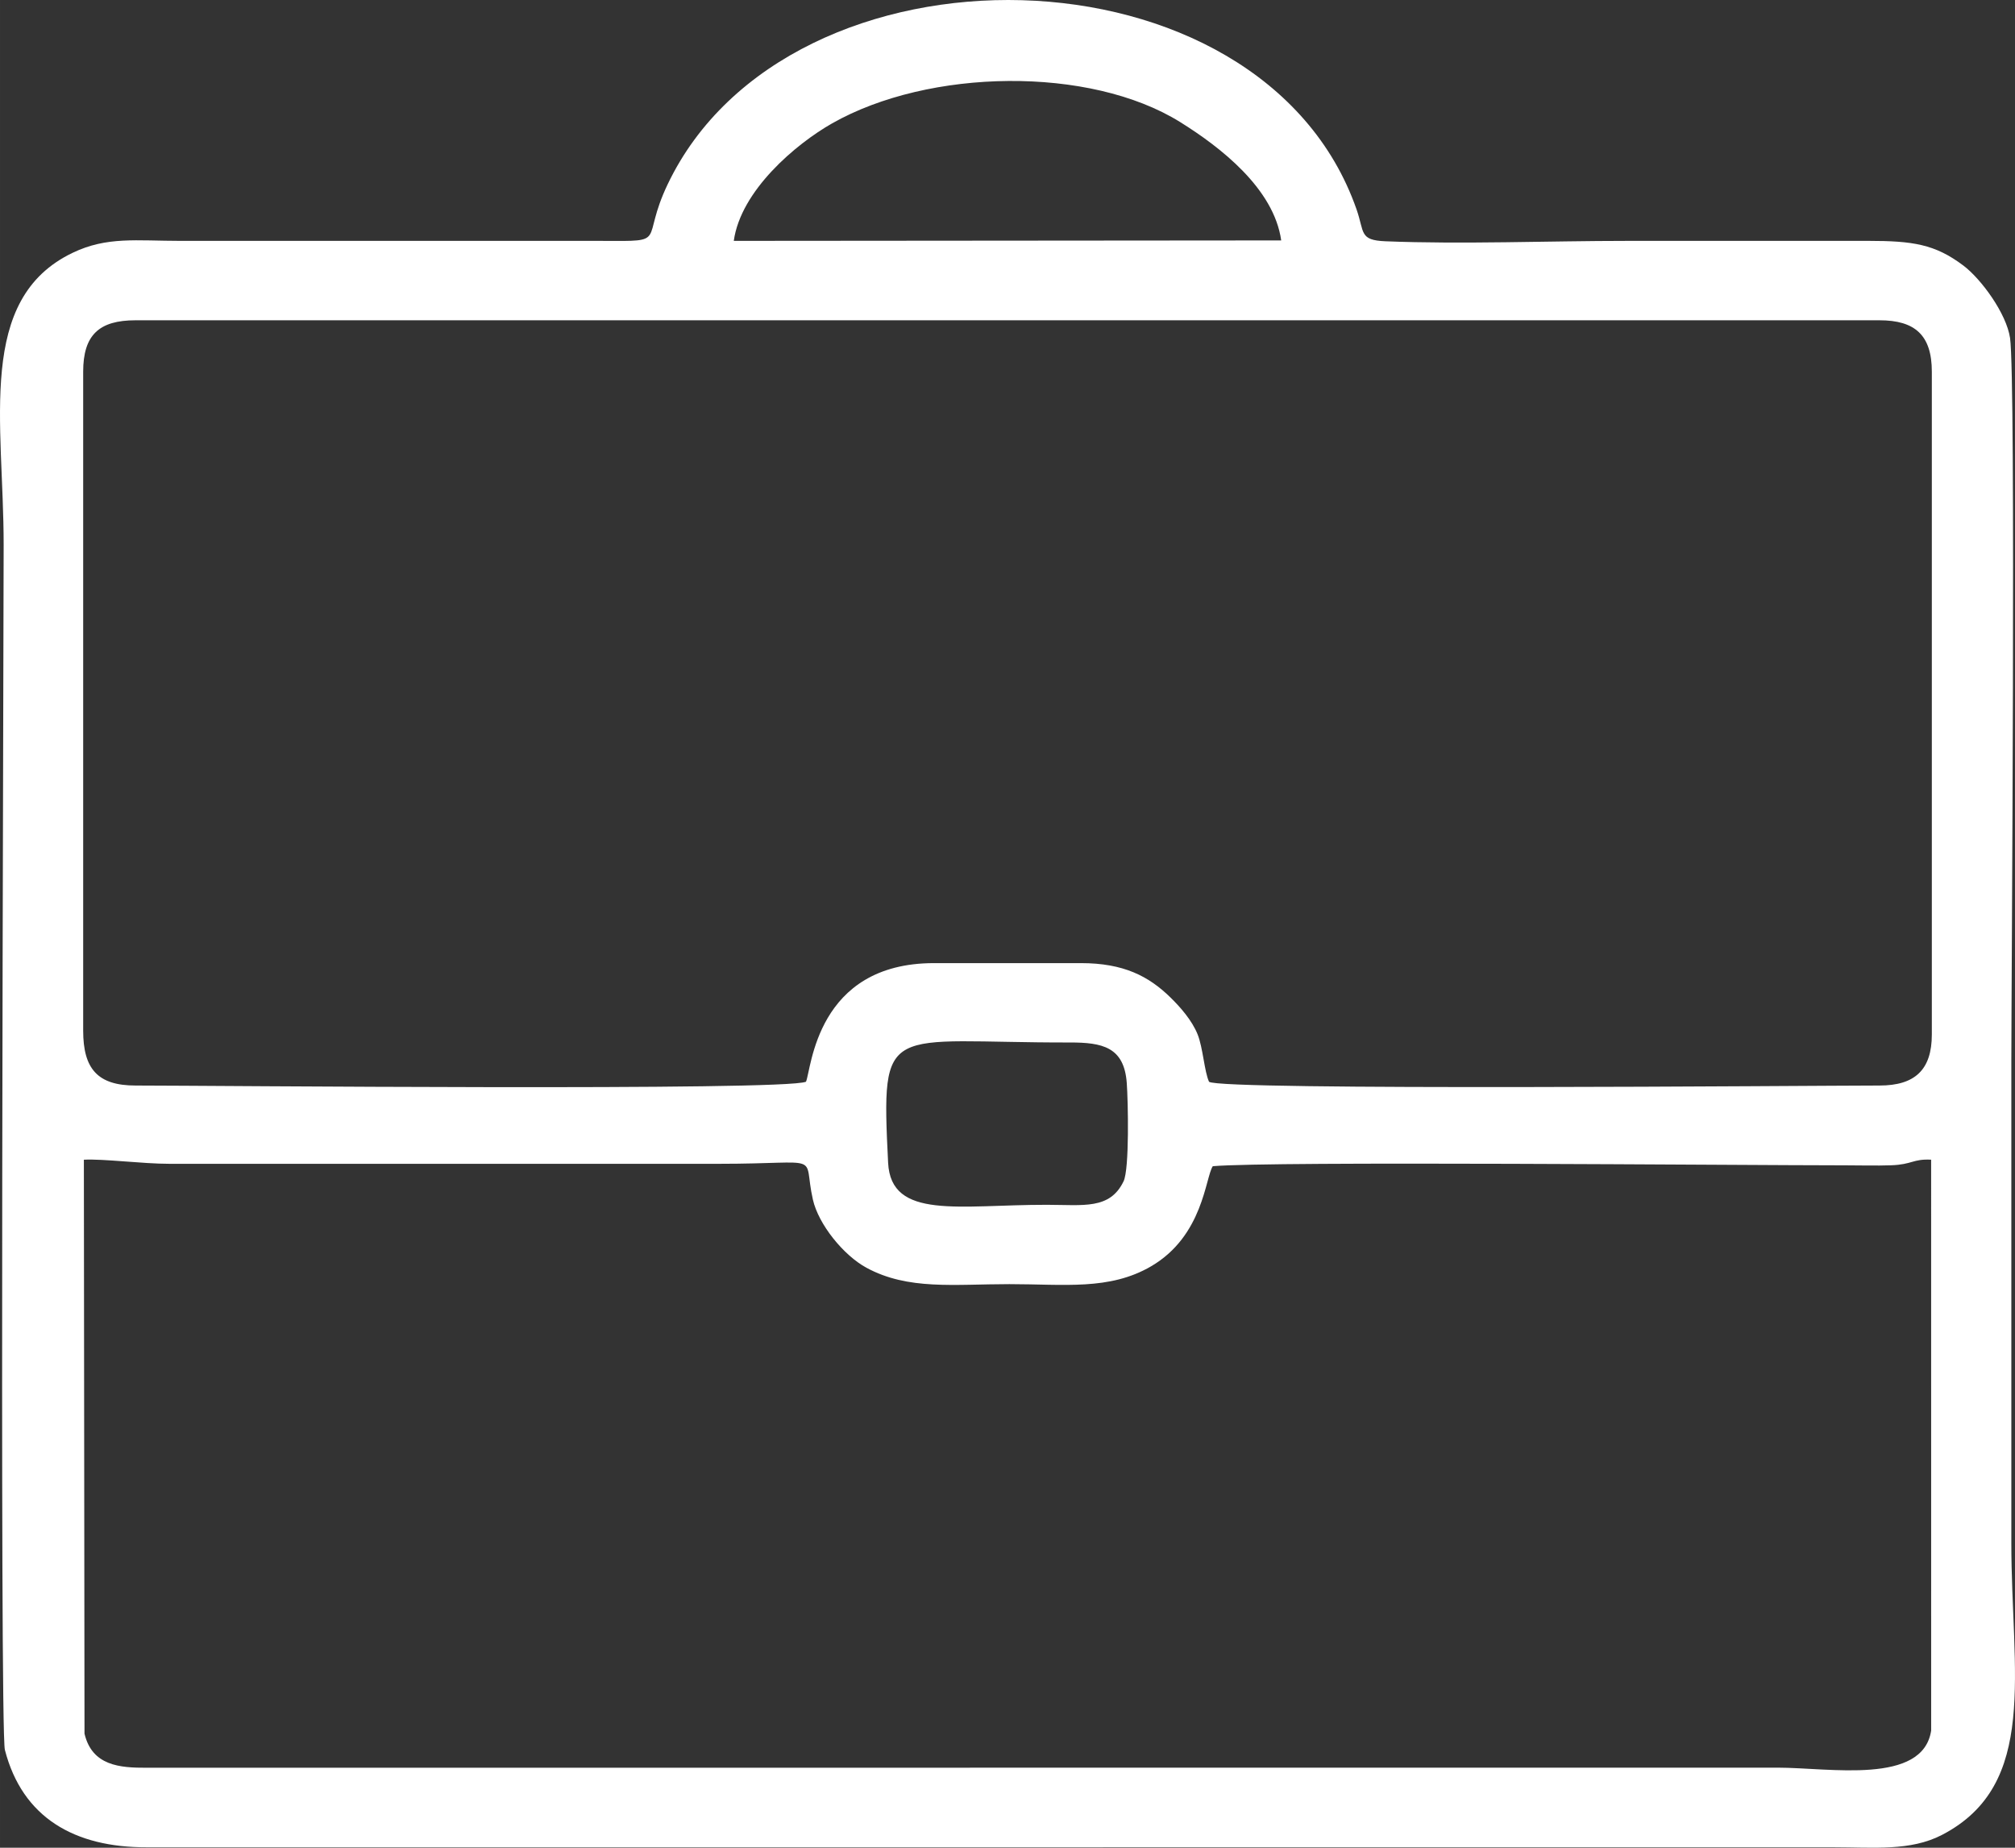 <?xml version="1.0" encoding="UTF-8"?> <!-- Creator: CorelDRAW --> <svg xmlns="http://www.w3.org/2000/svg" xmlns:xlink="http://www.w3.org/1999/xlink" xmlns:xodm="http://www.corel.com/coreldraw/odm/2003" xml:space="preserve" width="90.641mm" height="83.123mm" style="shape-rendering:geometricPrecision; text-rendering:geometricPrecision; image-rendering:optimizeQuality; fill-rule:evenodd; clip-rule:evenodd" viewBox="0 0 12493.5 11457.28"><rect x="0" y="0" width="12493.5" height="11457.28" fill="#333333" stroke="none"/> <defs> <style type="text/css"> <![CDATA[ .fil0 {fill:white} ]]> </style> </defs> <g id="Слой_x0020_1">  <path class="fil0" d="M6966.44 7325c36.9,-76.58 28.04,-494.97 19.86,-608.82 -16.09,-224.12 -150.72,-252.27 -353.6,-251.92 -1145.24,1.93 -1170.27,-142.6 -1126.16,745.71 17.68,356.39 441.86,259.97 985.42,260.77 227.15,0.32 389.5,30.65 474.49,-145.73zm977.37 -5834.19c-45.4,-322.7 -378.55,-579.36 -626.11,-733.62 -560.96,-349.54 -1557.81,-333.25 -2158.36,7.8 -224.29,127.36 -566.31,415.88 -609.7,728.6l3394.16 -2.78zm-7913.52 9359.94c108.67,420.62 432.32,605.39 879.78,603.89l10463.04 -0.11c243.31,0 471.6,25.09 667.47,-76.53 602.09,-312.36 430.21,-1006.93 430.21,-1811.46 0,-996.24 0,-1992.47 0,-2988.71 0,-447.22 28.86,-4233 -7.93,-4481.96 -22.51,-152.31 -179.2,-366.26 -289.83,-449.52 -175.78,-132.28 -312.76,-152.63 -589.73,-152.79 -498.22,-0.3 -996.47,0.1 -1494.7,0.1 -485.14,0 -1019.28,21.68 -1497.79,2.47 -164.56,-6.6 -129.92,-54.91 -179.82,-197.73 -586.67,-1678.81 -3521.34,-1728.64 -4271.52,-155.11 -171.95,360.67 12.82,352.54 -403.39,350.43l-2615.74 -0.07c-275.57,-0.01 -456.94,-28.38 -670.32,74.09 -598.51,287.4 -427.36,1047.84 -427.36,1811.24 0,633.7 -25.86,7342.18 7.62,7471.77zm4966.95 -4143.12c-131.47,58.04 -3700.92,23.54 -4157.15,23.54 -234.29,0 -324.4,-103.05 -324.4,-340.14l0 -4086.13c0,-228.67 99.48,-318.9 324.4,-318.9l10813.28 0c220.17,0 324.49,92.41 324.49,318.9l0 4109.48c0,219.13 -104.55,316.79 -324.49,316.79 -394.68,0 -4100.01,32.83 -4157.15,-23.54 -29.15,-63.79 -37.28,-210.78 -70.97,-294.24 -34.67,-85.87 -105.95,-167.43 -167.42,-227.62 -135.67,-132.87 -291.41,-213.65 -555.68,-213.65l-910.83 0c-732.18,0 -760.21,660.12 -794.07,735.51zm-4477.24 483.53c121.21,-6.53 363.47,25.44 530.28,25.38l3409.79 -0.01c662.59,0 513.41,-72.41 580.04,221.9 34.65,153.05 188.63,344.74 332.16,422.66 258.72,140.45 543.64,101.61 886.13,101.61 341.02,0 620.03,39.83 877.78,-110.06 324.78,-188.89 337.01,-551.73 383.38,-621.25 367.47,-32.12 3256.56,-5.6 3923.6,-5.38 92.5,0.04 190.05,2.95 281.96,-0.3 133,-4.7 134.21,-40.54 248.41,-34.73l0.19 3539.83c-51.63,338.9 -629.84,230.09 -950.94,230.09l-10113.37 0.55c-165.91,0.7 -338.24,-11.76 -385.47,-211.41l-3.94 -3558.86z"></path> </g> </svg> 